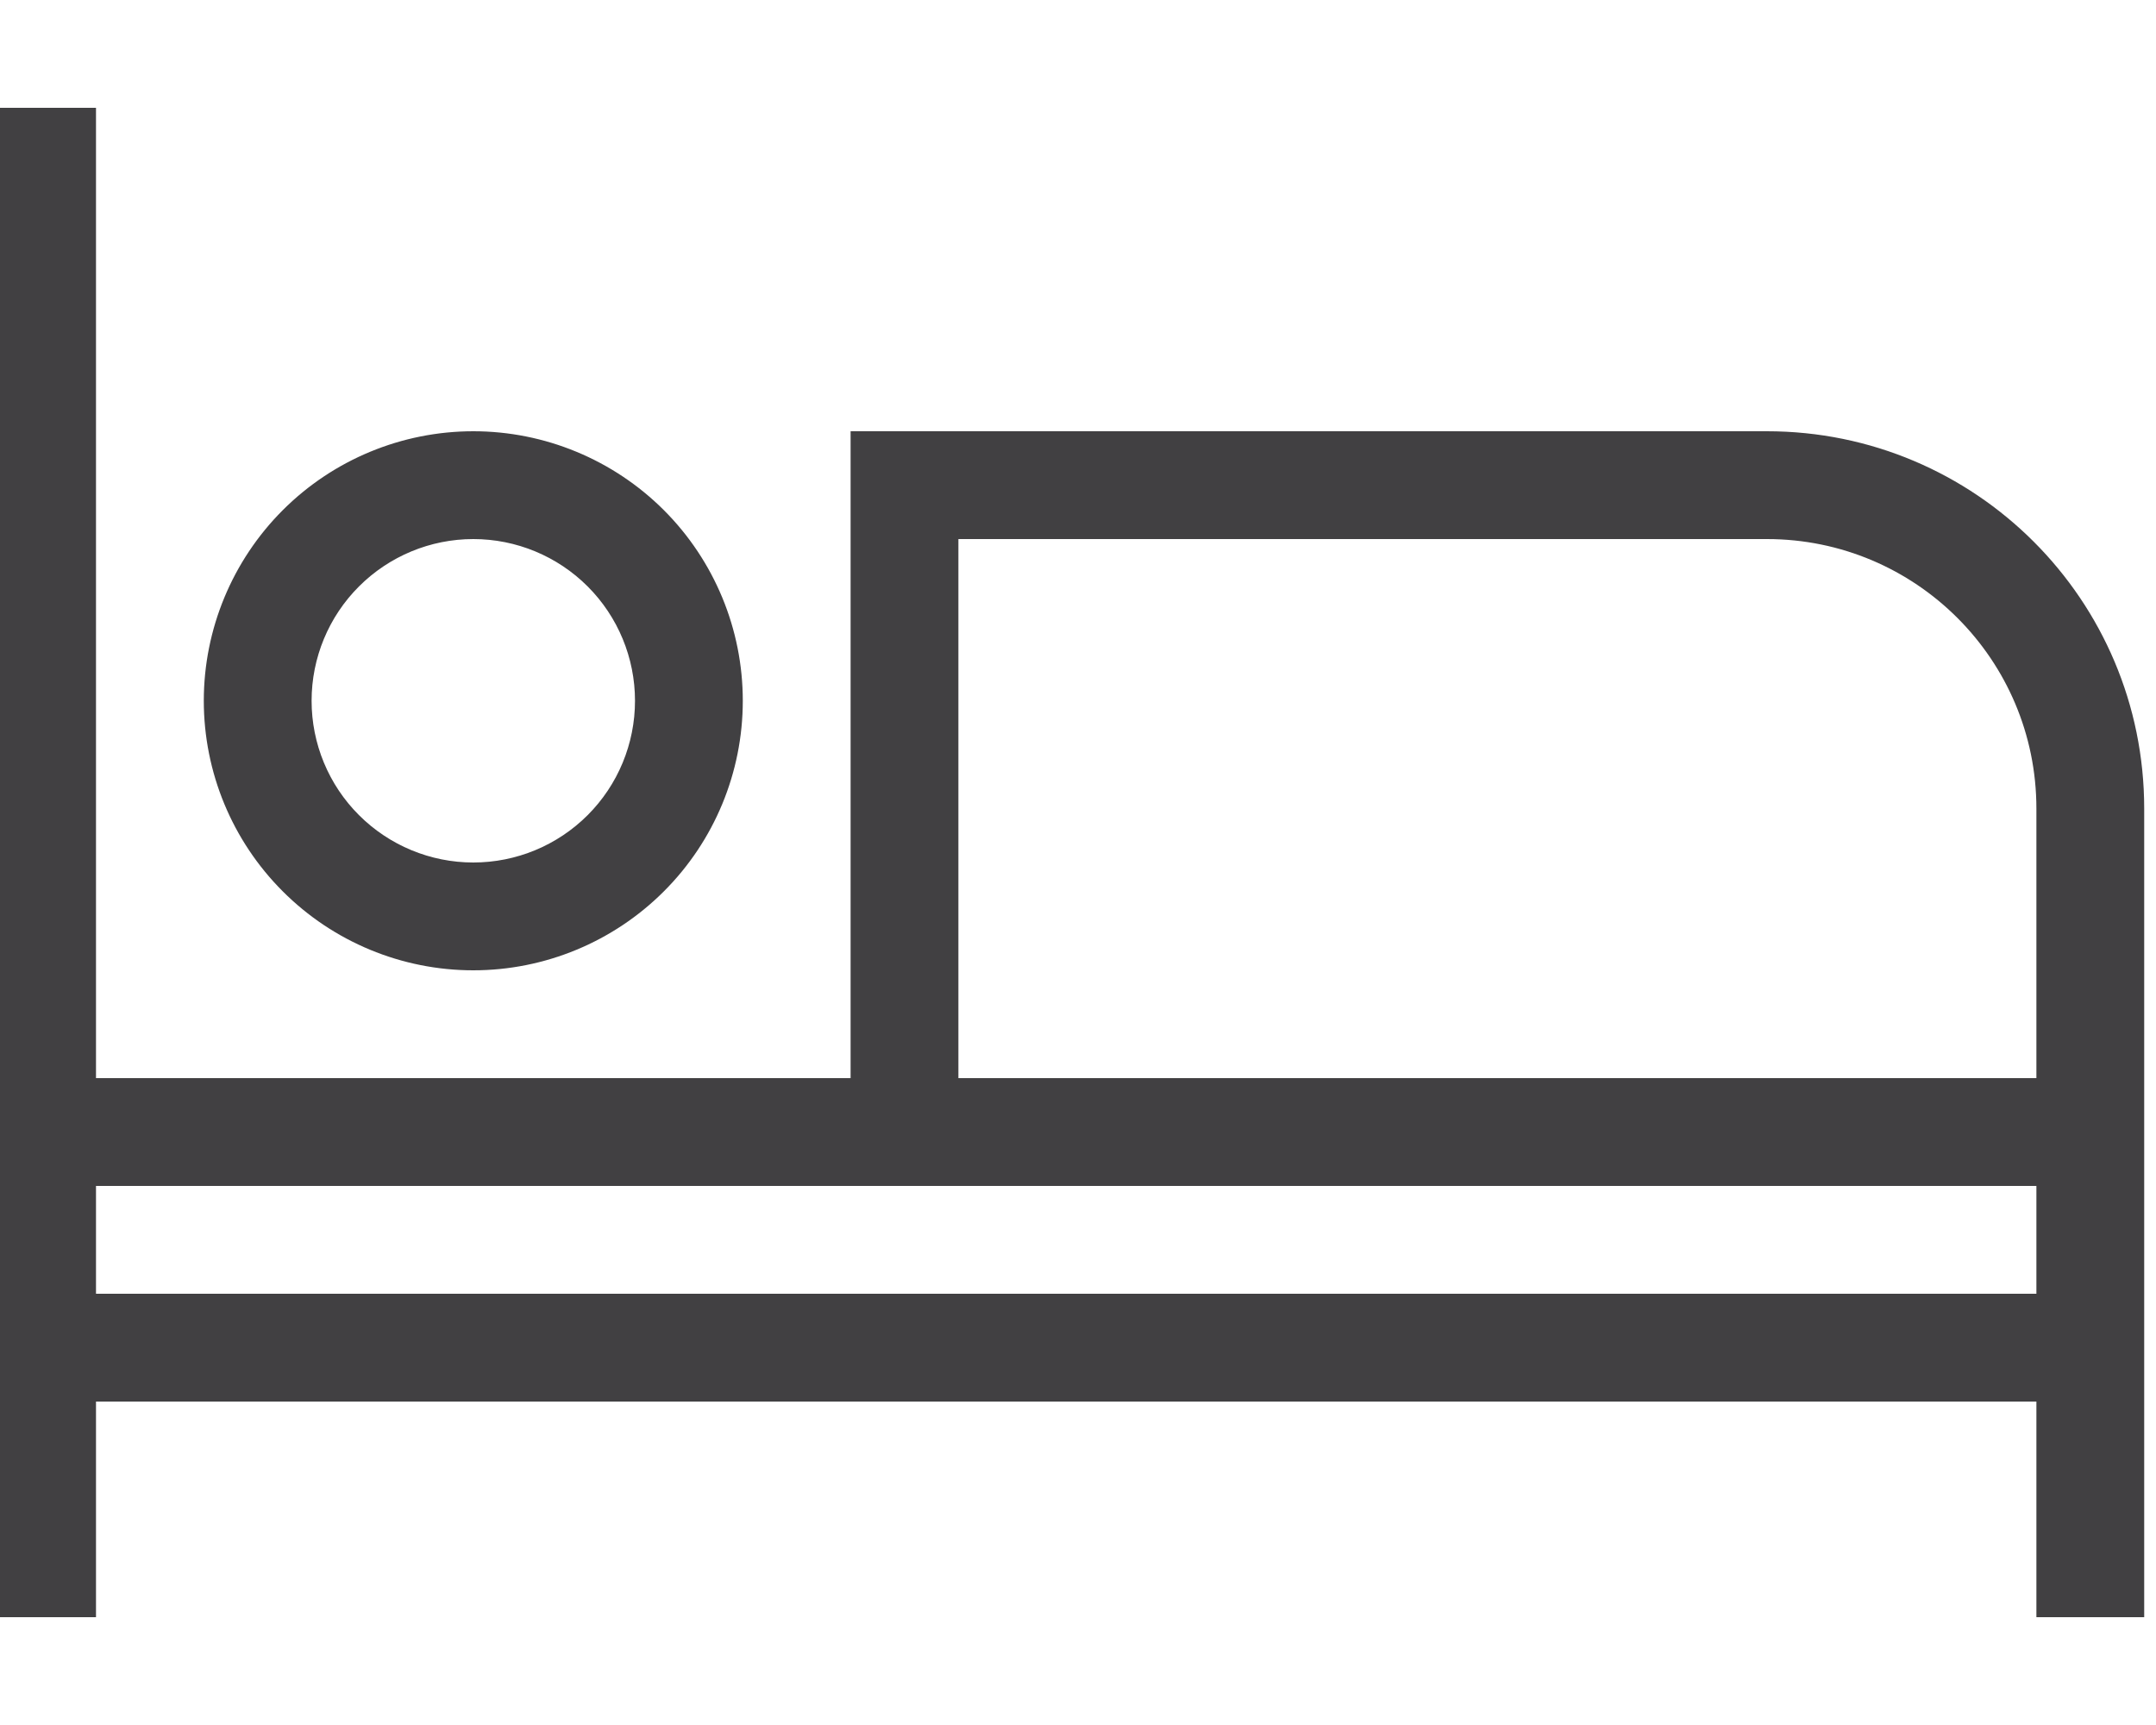 <svg width="40" height="32" viewBox="0 0 40 32" fill="none" xmlns="http://www.w3.org/2000/svg">
<g clip-path="url(#clip0_1169_5937)">
<path d="M1.781 3V2H-0.219V3V21V25V29V30H1.781V29V26H37.781V29V30H39.781V29V25V21V15C39.781 11.131 36.65 8 32.781 8H16.781H15.781V9V20H1.781V3ZM37.781 24H1.781V22H16.781H37.781V24ZM37.781 15V20H17.781V10H32.781C35.544 10 37.781 12.238 37.781 15ZM5.781 13C5.781 12.204 6.097 11.441 6.66 10.879C7.223 10.316 7.986 10 8.781 10C9.577 10 10.34 10.316 10.903 10.879C11.465 11.441 11.781 12.204 11.781 13C11.781 13.796 11.465 14.559 10.903 15.121C10.34 15.684 9.577 16 8.781 16C7.986 16 7.223 15.684 6.66 15.121C6.097 14.559 5.781 13.796 5.781 13ZM13.781 13C13.781 11.674 13.255 10.402 12.317 9.464C11.379 8.527 10.107 8 8.781 8C7.455 8 6.183 8.527 5.246 9.464C4.308 10.402 3.781 11.674 3.781 13C3.781 14.326 4.308 15.598 5.246 16.535C6.183 17.473 7.455 18 8.781 18C10.107 18 11.379 17.473 12.317 16.535C13.255 15.598 13.781 14.326 13.781 13Z" fill="#414042"/>
</g>
<defs>
<clipPath id="clip0_1169_5937">
<rect width="40" height="32" fill="white"/>
</clipPath>
</defs>
</svg>
